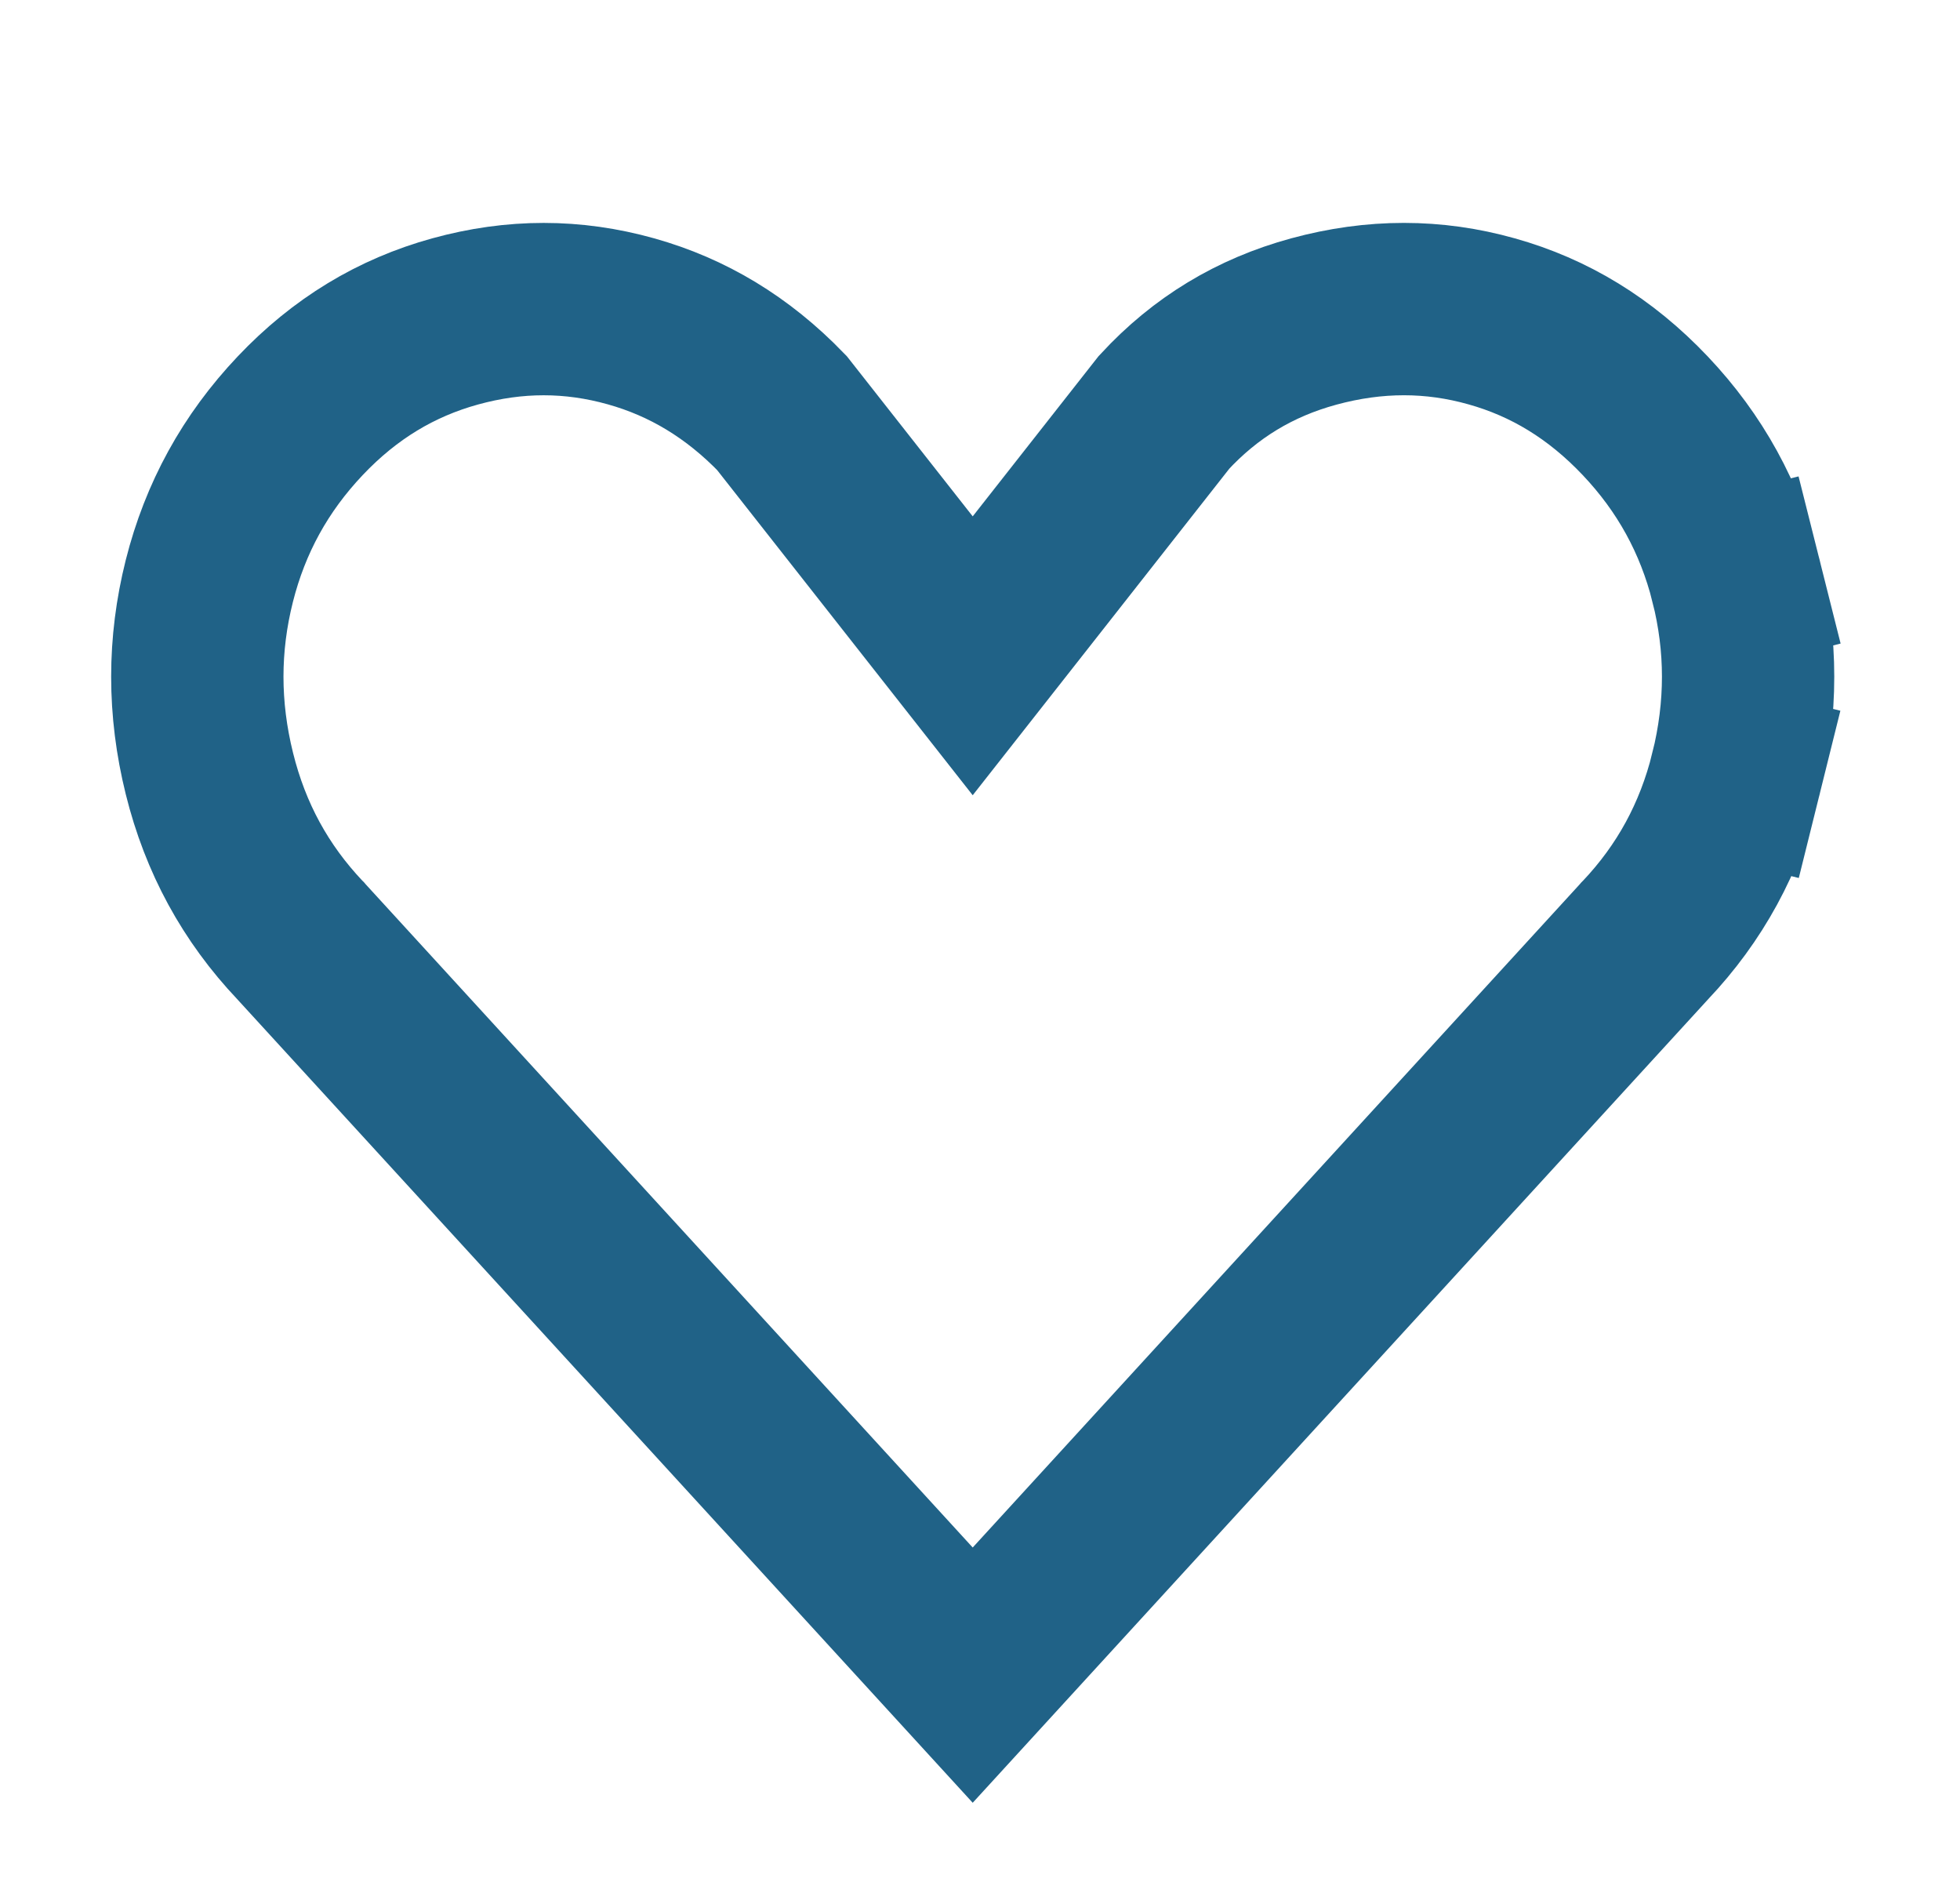 <svg width="25" height="24" viewBox="0 0 25 24" fill="none" xmlns="http://www.w3.org/2000/svg">
<path d="M3.842 12.006L3.836 11.999L3.829 11.992C3.259 11.39 2.875 10.688 2.671 9.865C2.465 9.034 2.466 8.22 2.67 7.409C2.873 6.604 3.256 5.907 3.829 5.302C4.399 4.7 5.054 4.306 5.805 4.099C6.567 3.889 7.307 3.89 8.049 4.098C8.77 4.3 9.408 4.682 9.973 5.267L11.543 7.264L12.407 8.363L13.271 7.264L14.848 5.257C15.376 4.686 16.005 4.305 16.757 4.1C17.537 3.888 18.287 3.89 19.026 4.098C19.762 4.304 20.412 4.697 20.985 5.302C21.558 5.907 21.941 6.604 22.144 7.409L23.209 7.141L22.144 7.409C22.348 8.22 22.349 9.034 22.143 9.865L23.209 10.13L22.143 9.865C21.939 10.688 21.555 11.39 20.985 11.992L20.978 11.999L20.972 12.006L12.407 21.362L3.842 12.006Z" stroke="#206287" stroke-width="2.198"/>
</svg>


